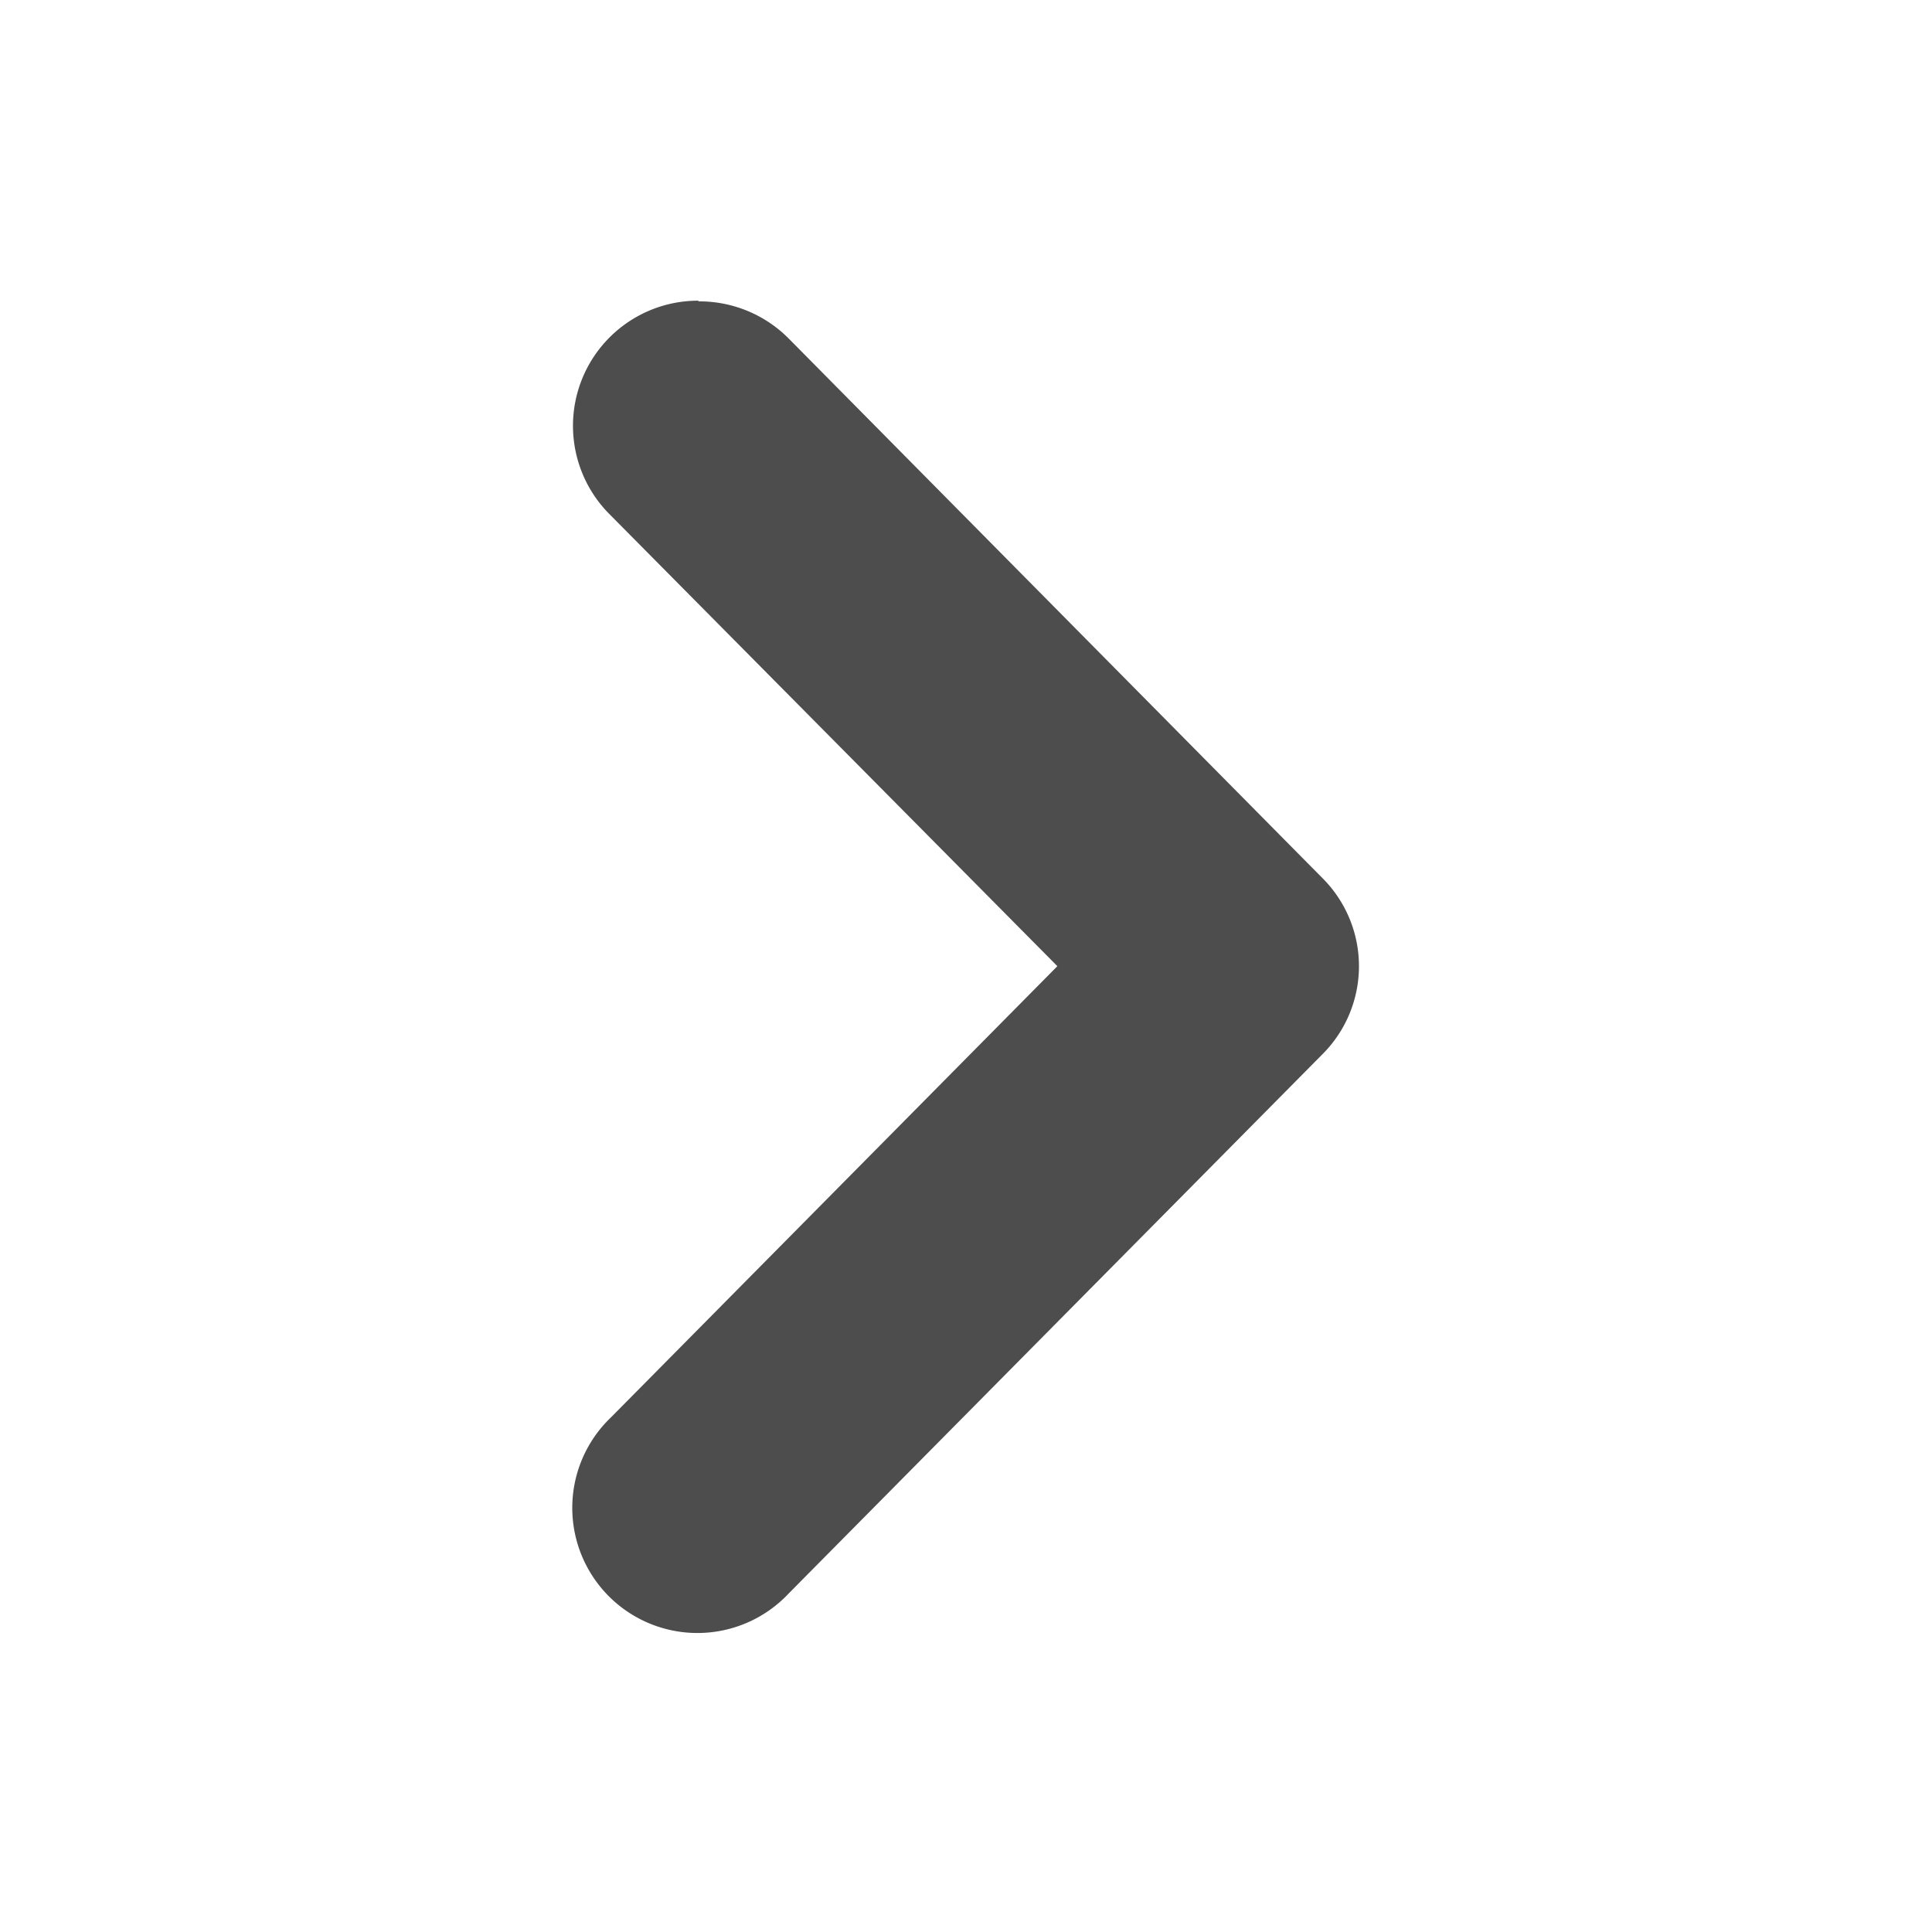 <svg id="Layer_1" data-name="Layer 1" xmlns="http://www.w3.org/2000/svg" viewBox="0 0 56.35 56.35"><defs><style>.cls-1{fill:#4d4d4d;}</style></defs><path class="cls-1" d="M20.37,8.79A3.67,3.67,0,0,1,23,9.87L38.57,25.61a3.63,3.63,0,0,1,0,5.14L23,46.48a3.65,3.65,0,1,1-5.18-5.14L30.84,28.18,17.78,15a3.65,3.65,0,0,1,2.59-6.23Z"/></svg>